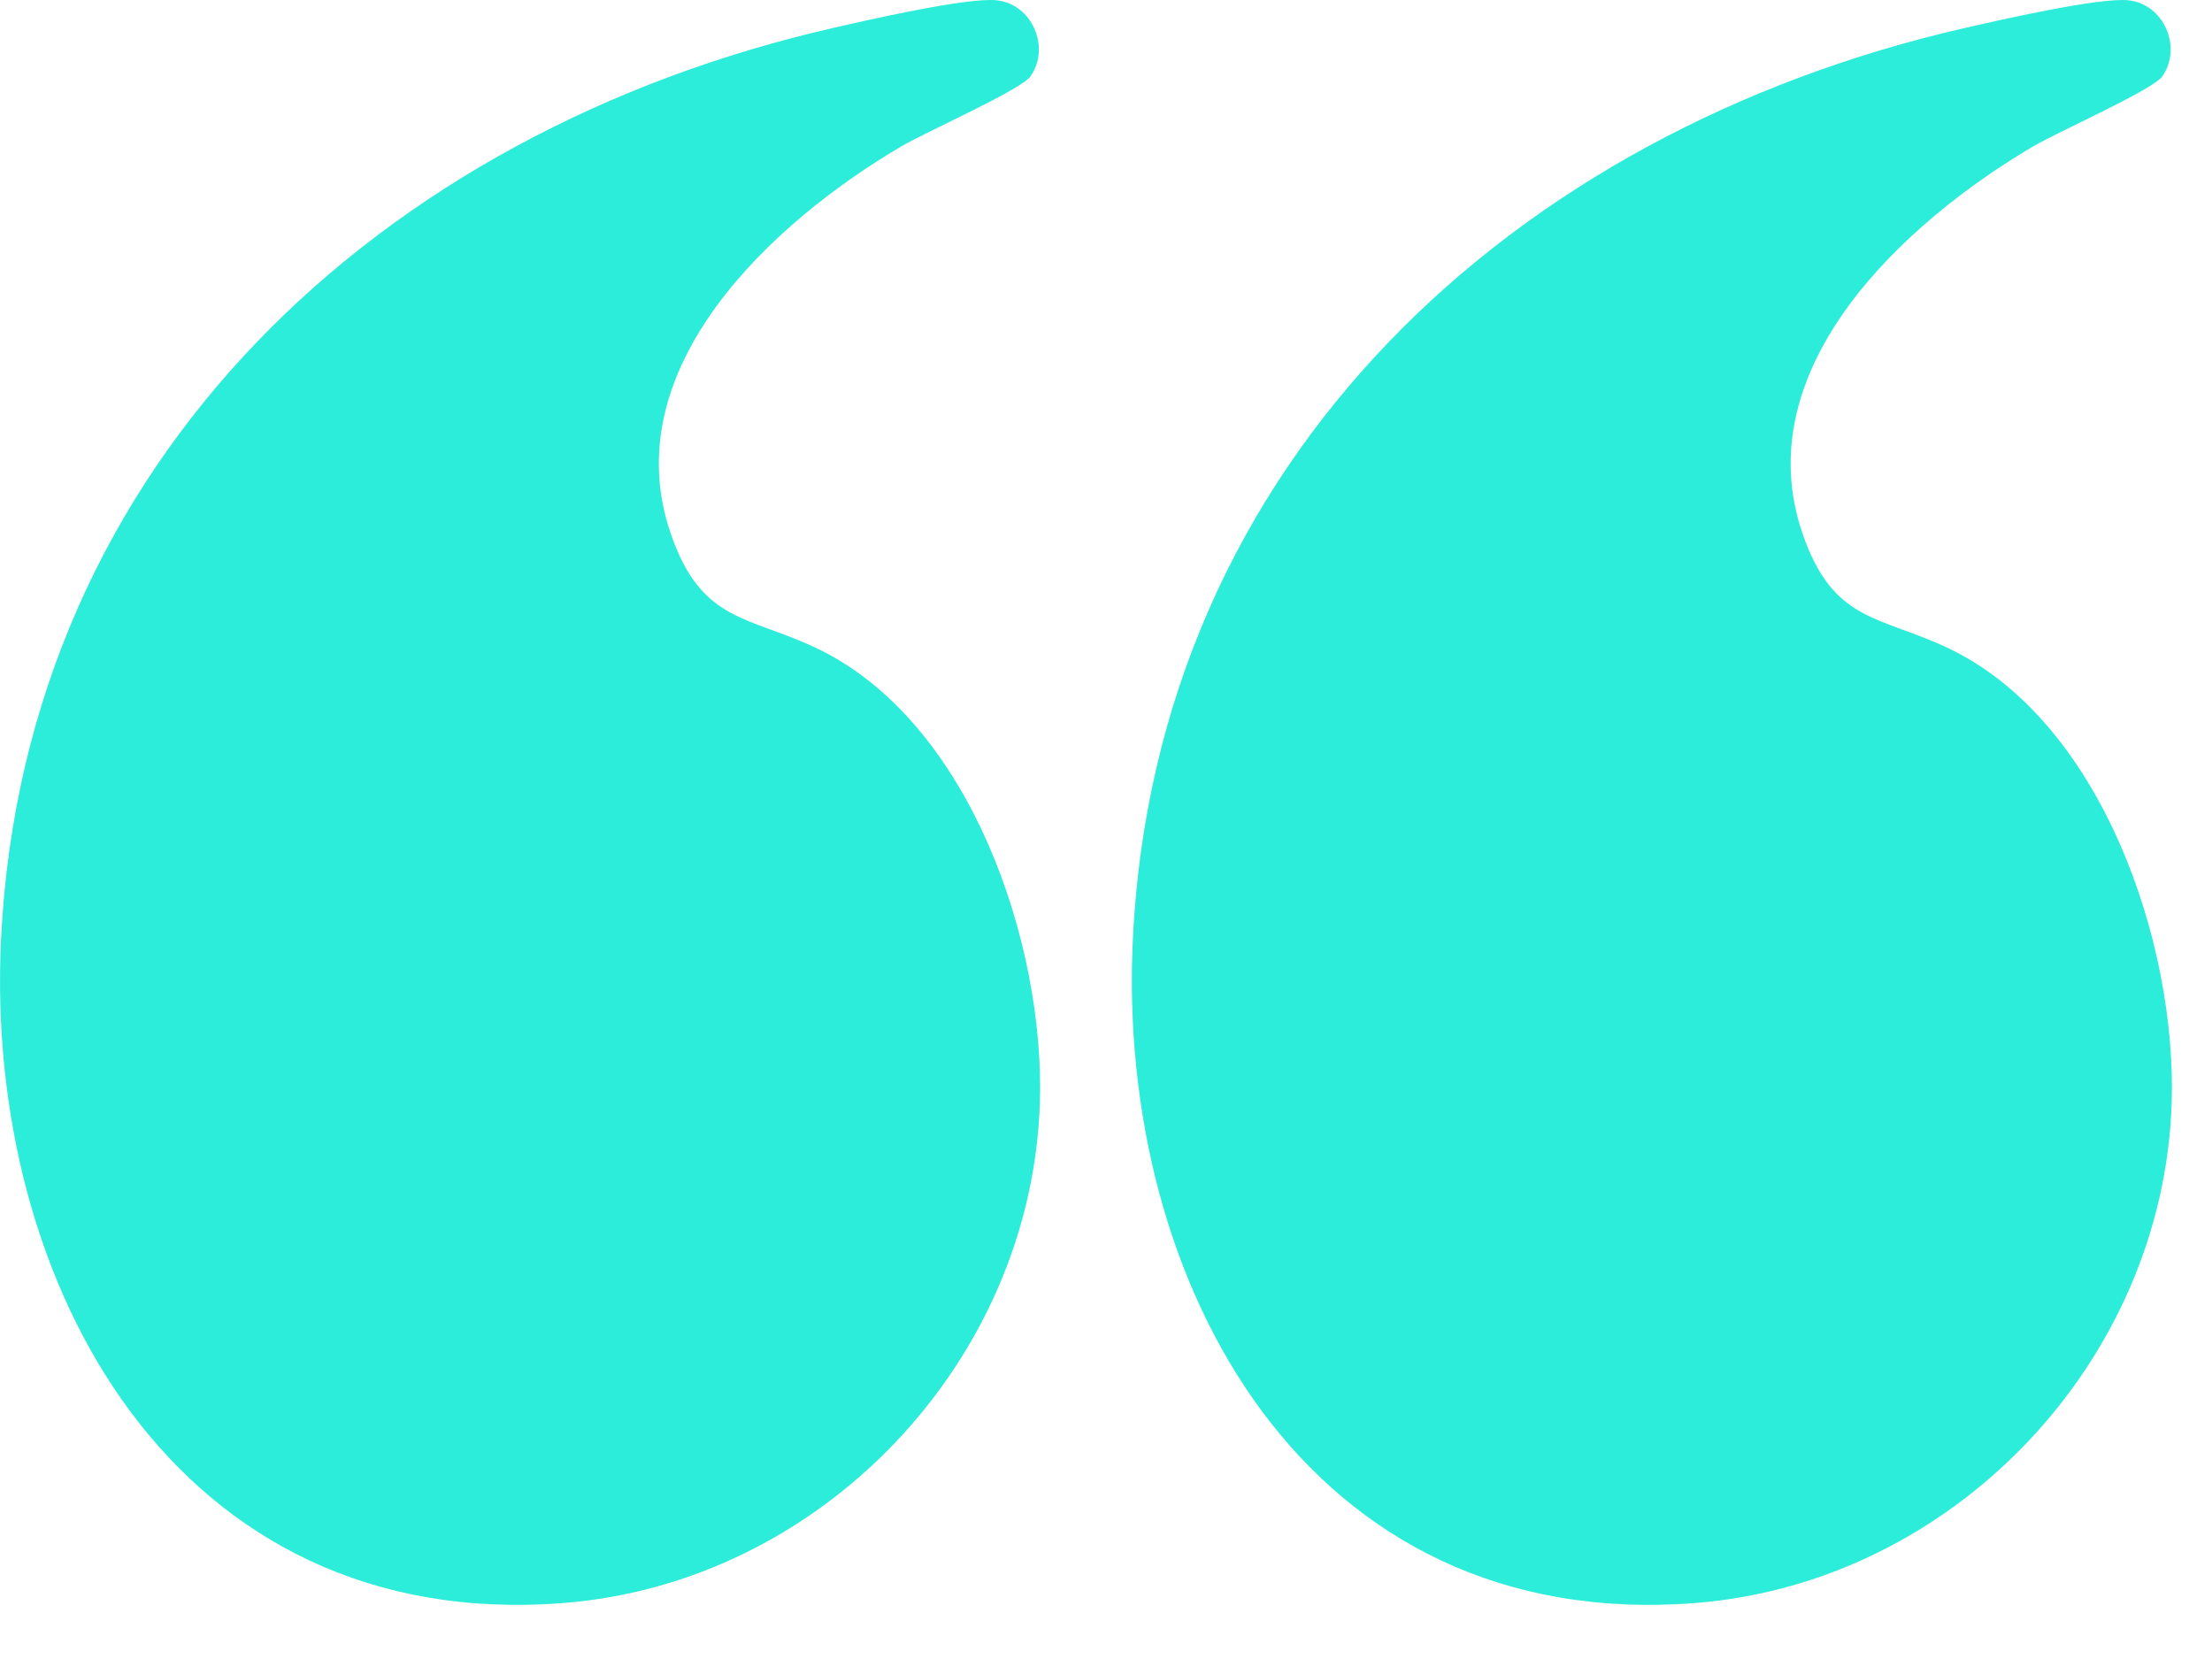 <svg width="36" height="27" viewBox="0 0 36 27" fill="none" xmlns="http://www.w3.org/2000/svg">
<path d="M9.168 26.089C13.37 25.76 16.791 22.163 16.924 17.943C17.005 15.352 15.791 11.751 13.304 10.556C12.182 10.018 11.421 10.141 10.92 8.695C9.981 5.986 12.586 3.606 14.672 2.38C15.065 2.149 16.62 1.46 16.772 1.242C17.101 0.77 16.797 0.066 16.222 0.005C15.746 -0.047 14.098 0.331 13.542 0.459C6.227 2.136 0.397 7.466 0.017 15.283C-0.257 20.908 2.869 26.582 9.168 26.089Z" fill="#2CEDD9"/>
<path d="M27.588 26.089C31.79 25.76 35.211 22.163 35.344 17.944C35.425 15.353 34.211 11.751 31.724 10.557C30.602 10.018 29.841 10.142 29.34 8.695C28.401 5.987 31.006 3.607 33.092 2.381C33.485 2.149 35.04 1.461 35.192 1.242C35.52 0.771 35.217 0.067 34.642 0.005C34.166 -0.046 32.518 0.332 31.962 0.459C24.651 2.136 18.813 7.468 18.437 15.283C18.166 20.909 21.287 26.583 27.588 26.089Z" fill="#2CEDD9"/>
</svg>
